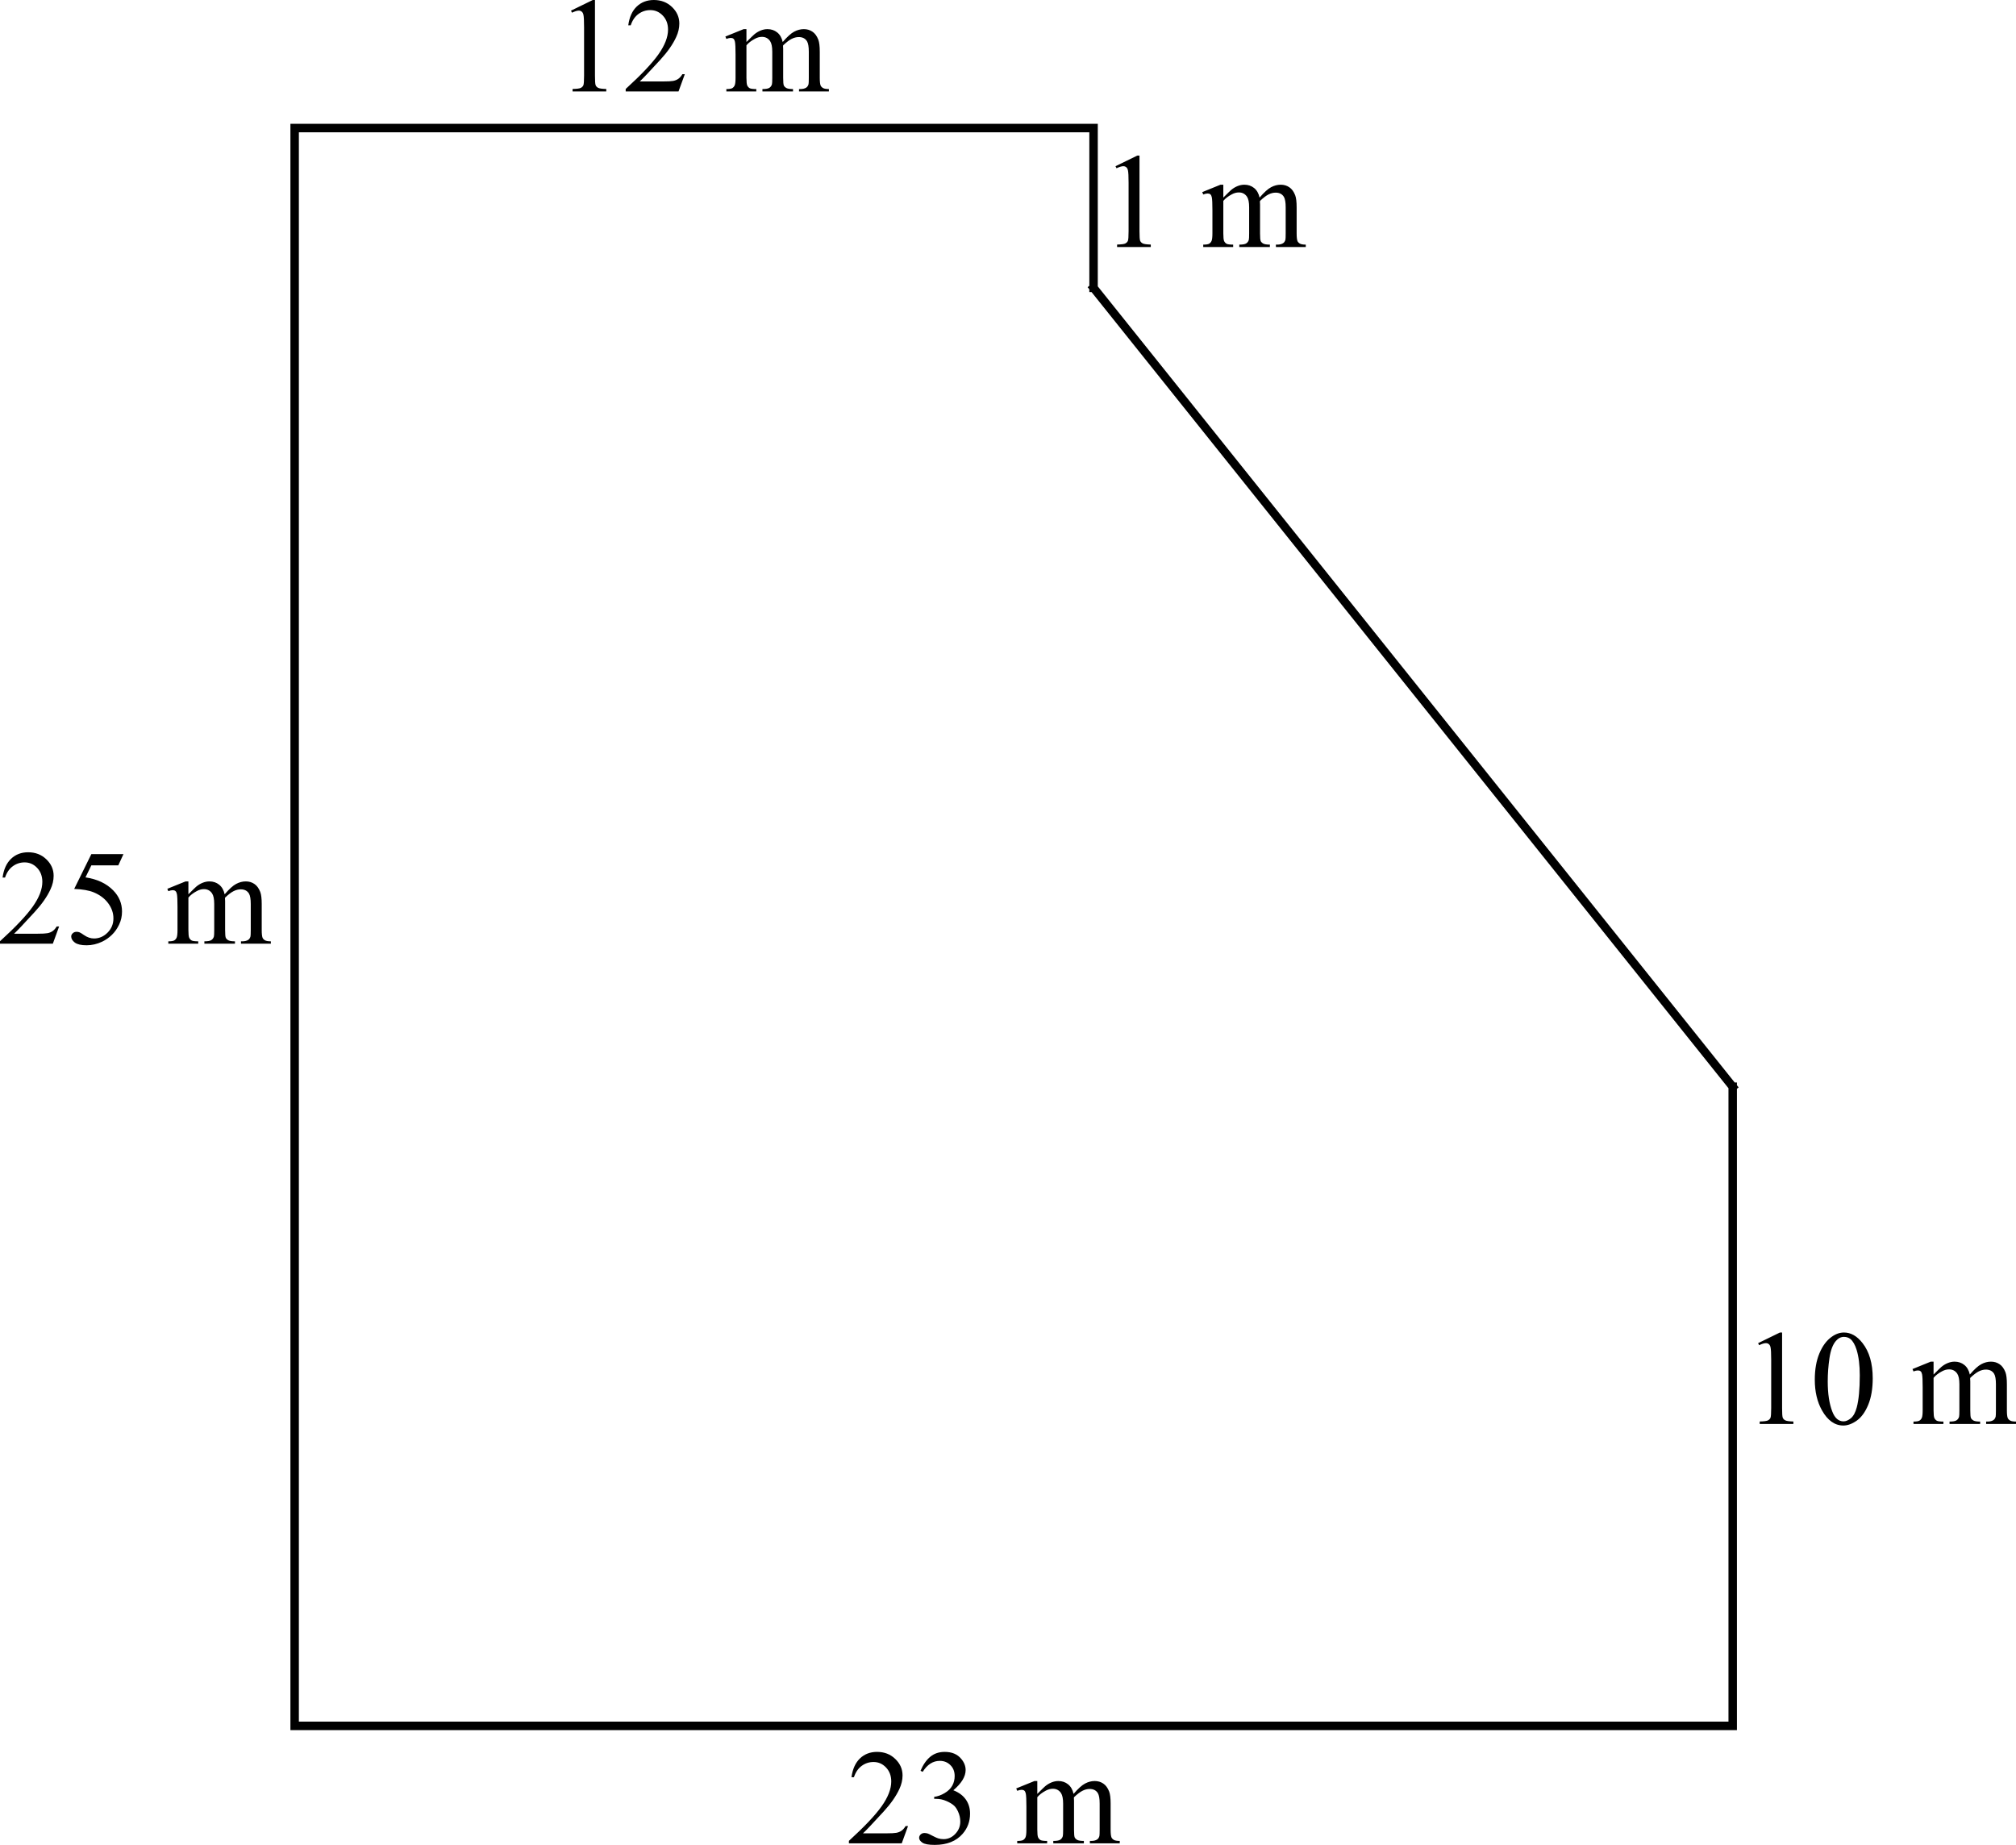 <svg width="238.431" height="218.2" viewBox="40 21 298.039 272.75" version="1.2" xmlns="http://www.w3.org/2000/svg"><path style="font-size:18.333px;font-family:Efofex;vector-effect:none;fill:none;fill-rule:evenodd;stroke:#000;stroke-width:1.25;stroke-linecap:square;stroke-linejoin:bevel" d="M83.559 39.932v236.22M83.559 276.153h212.598M83.559 39.932h118.11M201.668 39.932v23.622M296.157 276.153v-94.49M296.157 181.664l-94.489-118.11"/><path d="m48.74 157.967-.928 2.549H40v-.362q3.447-3.144 4.854-5.136 1.406-1.993 1.406-3.643 0-1.26-.772-2.07-.771-.81-1.845-.81-.977 0-1.758.575-.772.567-1.143 1.67h-.361q.244-1.806 1.25-2.773 1.015-.967 2.53-.967 1.61 0 2.685 1.035 1.084 1.035 1.084 2.442 0 1.005-.47 2.011-.722 1.582-2.343 3.35-2.431 2.656-3.037 3.203h3.457q1.055 0 1.475-.078.43-.078.771-.313.342-.244.596-.683zm9.512-10.694-.762 1.66h-3.984l-.87 1.778q2.589.38 4.102 1.924 1.3 1.328 1.3 3.125 0 1.045-.43 1.933-.42.889-1.065 1.514t-1.436 1.006q-1.123.537-2.304.537-1.192 0-1.739-.4-.537-.41-.537-.899 0-.273.225-.478.225-.215.566-.215.254 0 .44.078.195.078.654.4.733.508 1.484.508 1.143 0 2.002-.86.87-.868.87-2.109 0-1.2-.772-2.236-.771-1.045-2.129-1.611-1.064-.44-2.9-.508l2.539-5.147zm9.6 5.938q.976-.977 1.152-1.123.44-.371.947-.576.508-.205 1.006-.205.84 0 1.445.488.606.488.81 1.416 1.007-1.172 1.7-1.533.693-.371 1.426-.371.713 0 1.26.37.556.362.879 1.192.214.567.214 1.777v3.848q0 .84.127 1.152.098.215.362.372.263.146.86.146v.352h-4.415v-.352h.186q.576 0 .898-.225.225-.156.322-.498.04-.166.04-.947v-3.848q0-1.093-.264-1.542-.381-.625-1.221-.625-.518 0-1.045.263-.518.254-1.26.957l-.02.108.02.42v4.267q0 .918.098 1.143.107.224.39.38.284.147.967.147v.352h-4.521v-.352q.742 0 1.015-.176.284-.176.391-.527.049-.166.049-.967v-3.848q0-1.093-.322-1.572-.43-.625-1.202-.625-.527 0-1.044.283-.811.43-1.25.967v4.795q0 .879.117 1.143.127.263.361.4.244.127.977.127v.352h-4.424v-.352q.615 0 .86-.127.243-.137.37-.42.127-.293.127-1.123v-3.418q0-1.474-.088-1.904-.068-.322-.215-.44-.146-.127-.4-.127-.273 0-.654.147l-.147-.352 2.696-1.093h.42z" style="font-size:20px;font-family:'Times New Roman';fill-rule:evenodd;stroke-linecap:square;stroke-linejoin:bevel" aria-label="25 m"/><path d="m174.24 290.967-.928 2.549H165.5v-.362q3.447-3.144 4.854-5.136 1.406-1.993 1.406-3.643 0-1.26-.772-2.07-.771-.81-1.845-.81-.977 0-1.758.575-.772.567-1.143 1.67h-.361q.244-1.806 1.25-2.773 1.015-.967 2.53-.967 1.61 0 2.685 1.035 1.084 1.035 1.084 2.442 0 1.005-.47 2.011-.722 1.582-2.343 3.35-2.431 2.656-3.037 3.203h3.457q1.055 0 1.475-.078.43-.078.771-.313.342-.244.596-.683zm1.846-8.174q.566-1.338 1.426-2.06.869-.733 2.158-.733 1.592 0 2.441 1.035.645.772.645 1.65 0 1.446-1.817 2.989 1.221.478 1.846 1.367t.625 2.09q0 1.719-1.094 2.978-1.425 1.641-4.13 1.641-1.338 0-1.827-.332-.478-.332-.478-.713 0-.283.224-.498.235-.215.557-.215.244 0 .498.078.166.05.752.362.586.302.81.36.362.108.772.108.996 0 1.729-.771.742-.772.742-1.826 0-.772-.342-1.504-.254-.547-.557-.83-.42-.39-1.152-.703-.732-.323-1.494-.323h-.313v-.293q.772-.097 1.543-.556.782-.46 1.133-1.104.352-.644.352-1.416 0-1.006-.635-1.62-.625-.626-1.563-.626-1.513 0-2.529 1.621zm17.266 3.418q.976-.977 1.152-1.123.44-.371.947-.576.508-.205 1.006-.205.84 0 1.445.488.606.488.81 1.416 1.007-1.172 1.7-1.533.693-.371 1.426-.371.713 0 1.26.37.556.362.879 1.192.214.567.214 1.777v3.848q0 .84.127 1.152.098.215.362.372.263.146.86.146v.352h-4.415v-.352h.186q.576 0 .898-.225.225-.156.322-.498.04-.166.04-.947v-3.848q0-1.093-.264-1.542-.381-.625-1.221-.625-.518 0-1.045.263-.518.254-1.26.957l-.02.108.02.42v4.267q0 .918.098 1.143.107.224.39.38.284.147.967.147v.352h-4.521v-.352q.742 0 1.016-.176.283-.176.39-.527.049-.166.049-.967v-3.848q0-1.093-.322-1.572-.43-.625-1.201-.625-.528 0-1.045.283-.81.43-1.25.967v4.795q0 .879.117 1.143.127.263.361.4.244.127.977.127v.352h-4.424v-.352q.615 0 .86-.127.243-.137.37-.42.127-.293.127-1.123v-3.418q0-1.474-.088-1.904-.068-.322-.214-.44-.147-.127-.4-.127-.274 0-.655.147l-.147-.352 2.696-1.093h.42z" style="font-size:20px;font-family:'Times New Roman';fill-rule:evenodd;stroke-linecap:square;stroke-linejoin:bevel" aria-label="23 m"/><path d="m299.914 219.572 3.223-1.572h.322v11.182q0 1.113.088 1.386.098.274.39.42.293.147 1.192.166v.362h-4.98v-.362q.937-.02 1.21-.156.274-.146.381-.38.108-.245.108-1.436v-7.149q0-1.445-.098-1.855-.068-.313-.254-.46-.176-.146-.43-.146-.36 0-1.005.303zm8.379 5.4q0-2.265.684-3.896.683-1.64 1.816-2.441.879-.635 1.816-.635 1.524 0 2.735 1.553 1.513 1.924 1.513 5.215 0 2.304-.664 3.916-.664 1.61-1.699 2.343-1.025.723-1.982.723-1.895 0-3.155-2.236-1.064-1.885-1.064-4.541zm1.914.245q0 2.734.674 4.463.557 1.455 1.66 1.455.527 0 1.094-.469.566-.479.86-1.592.448-1.68.448-4.736 0-2.266-.468-3.78-.352-1.122-.909-1.591-.4-.322-.966-.322-.664 0-1.182.595-.703.81-.957 2.549-.254 1.738-.254 3.428zm15.645-1.006q.976-.977 1.152-1.123.44-.371.947-.576.508-.205 1.006-.205.84 0 1.445.488.606.488.81 1.416 1.007-1.172 1.7-1.533.693-.371 1.426-.371.713 0 1.26.37.556.362.879 1.192.214.567.214 1.777v3.848q0 .84.127 1.152.098.215.362.372.263.146.86.146v.352h-4.415v-.352h.186q.576 0 .898-.225.225-.156.322-.498.04-.166.04-.947v-3.848q0-1.093-.264-1.542-.381-.625-1.221-.625-.518 0-1.045.263-.518.254-1.26.957l-.02.108.02.42v4.267q0 .918.098 1.143.107.224.39.38.284.147.967.147v.352h-4.521v-.352q.742 0 1.015-.176.284-.176.391-.527.049-.166.049-.967v-3.848q0-1.093-.322-1.572-.43-.625-1.202-.625-.527 0-1.044.283-.811.43-1.25.967v4.795q0 .879.117 1.143.127.263.361.4.244.127.977.127v.352h-4.424v-.352q.615 0 .86-.127.243-.137.37-.42.127-.293.127-1.123v-3.418q0-1.474-.088-1.904-.068-.322-.215-.44-.146-.127-.4-.127-.273 0-.654.147l-.147-.352 2.696-1.093h.42z" style="font-size:20px;font-family:'Times New Roman';fill-rule:evenodd;stroke-linecap:square;stroke-linejoin:bevel" aria-label="10 m"/><path d="M124.414 22.572 127.637 21h.322v11.182q0 1.113.088 1.386.098.274.39.42.293.147 1.192.166v.362h-4.98v-.362q.937-.02 1.21-.156.274-.146.381-.38.108-.245.108-1.436v-7.149q0-1.445-.098-1.855-.068-.313-.254-.46-.176-.146-.43-.146-.361 0-1.006.303zm16.826 9.395-.928 2.549H132.5v-.362q3.447-3.144 4.854-5.136 1.406-1.993 1.406-3.643 0-1.26-.772-2.07-.771-.81-1.845-.81-.977 0-1.758.575-.772.567-1.143 1.67h-.361q.244-1.806 1.25-2.773 1.015-.967 2.53-.967 1.61 0 2.685 1.035 1.084 1.035 1.084 2.442 0 1.005-.47 2.011-.722 1.582-2.343 3.35-2.431 2.656-3.037 3.203h3.457q1.055 0 1.475-.078.43-.078.771-.313.342-.244.596-.683zm9.112-4.756q.976-.977 1.152-1.123.44-.371.947-.576.508-.205 1.006-.205.84 0 1.445.488.606.488.81 1.416 1.007-1.172 1.7-1.533.693-.371 1.426-.371.713 0 1.26.37.556.362.879 1.192.214.567.214 1.777v3.848q0 .84.127 1.152.098.215.362.372.263.146.86.146v.352h-4.415v-.352h.186q.576 0 .898-.225.225-.156.322-.498.04-.166.04-.947v-3.848q0-1.093-.264-1.542-.381-.625-1.221-.625-.518 0-1.045.263-.518.254-1.26.957l-.02.108.02.42v4.267q0 .918.098 1.143.107.224.39.38.284.147.967.147v.352h-4.521v-.352q.742 0 1.016-.176.283-.175.39-.527.049-.166.049-.967v-3.848q0-1.093-.322-1.572-.43-.625-1.201-.625-.528 0-1.045.283-.81.43-1.25.967v4.795q0 .879.117 1.143.127.263.361.4.244.127.977.127v.352h-4.424v-.352q.615 0 .86-.127.243-.137.37-.42.127-.293.127-1.123v-3.418q0-1.474-.088-1.904-.068-.322-.215-.44-.146-.127-.4-.127-.273 0-.654.147l-.147-.352 2.696-1.093h.42z" style="font-size:20px;font-family:'Times New Roman';fill-rule:evenodd;stroke-linecap:square;stroke-linejoin:bevel" aria-label="12 m"/><path d="M204.914 45.572 208.137 44h.322v11.182q0 1.113.088 1.386.098.274.39.42.293.147 1.192.166v.362h-4.98v-.362q.937-.02 1.21-.156.274-.146.381-.38.108-.245.108-1.436v-7.149q0-1.445-.098-1.855-.068-.313-.254-.46-.176-.146-.43-.146-.361 0-1.006.303zm15.938 4.639q.976-.977 1.152-1.123.44-.371.947-.576.508-.205 1.006-.205.84 0 1.445.488.606.488.81 1.416 1.007-1.172 1.7-1.533.693-.371 1.426-.371.713 0 1.26.37.556.362.879 1.192.214.567.214 1.777v3.848q0 .84.127 1.152.098.215.362.372.263.146.86.146v.352h-4.415v-.352h.186q.576 0 .898-.225.225-.156.322-.498.04-.166.04-.947v-3.848q0-1.093-.264-1.542-.381-.625-1.221-.625-.518 0-1.045.263-.518.254-1.26.957l-.02.108.02.42v4.267q0 .918.098 1.143.107.224.39.38.284.147.967.147v.352h-4.521v-.352q.742 0 1.016-.176.283-.175.39-.527.049-.166.049-.967v-3.848q0-1.093-.322-1.572-.43-.625-1.201-.625-.528 0-1.045.283-.81.43-1.25.967v4.795q0 .879.117 1.143.127.263.361.4.244.127.977.127v.352h-4.424v-.352q.615 0 .86-.127.243-.137.37-.42.127-.293.127-1.123v-3.418q0-1.474-.088-1.904-.068-.322-.214-.44-.147-.127-.4-.127-.274 0-.655.147l-.147-.352 2.696-1.093h.42z" style="font-size:20px;font-family:'Times New Roman';fill-rule:evenodd;stroke-linecap:square;stroke-linejoin:bevel" aria-label="1 m"/><path fill-rule="evenodd" d="M154.046 155.066h47.244v33h-47.244v-33M118.188 249.637h47.244v33h-47.244v-33M227.7 249.07h47.244v33H227.7v-33" style="font-style:normal;font-weight:400;font-size:18.333px;font-family:Efofex;fill:none;stroke:none;stroke-width:1;stroke-linecap:square;stroke-linejoin:bevel"/></svg>